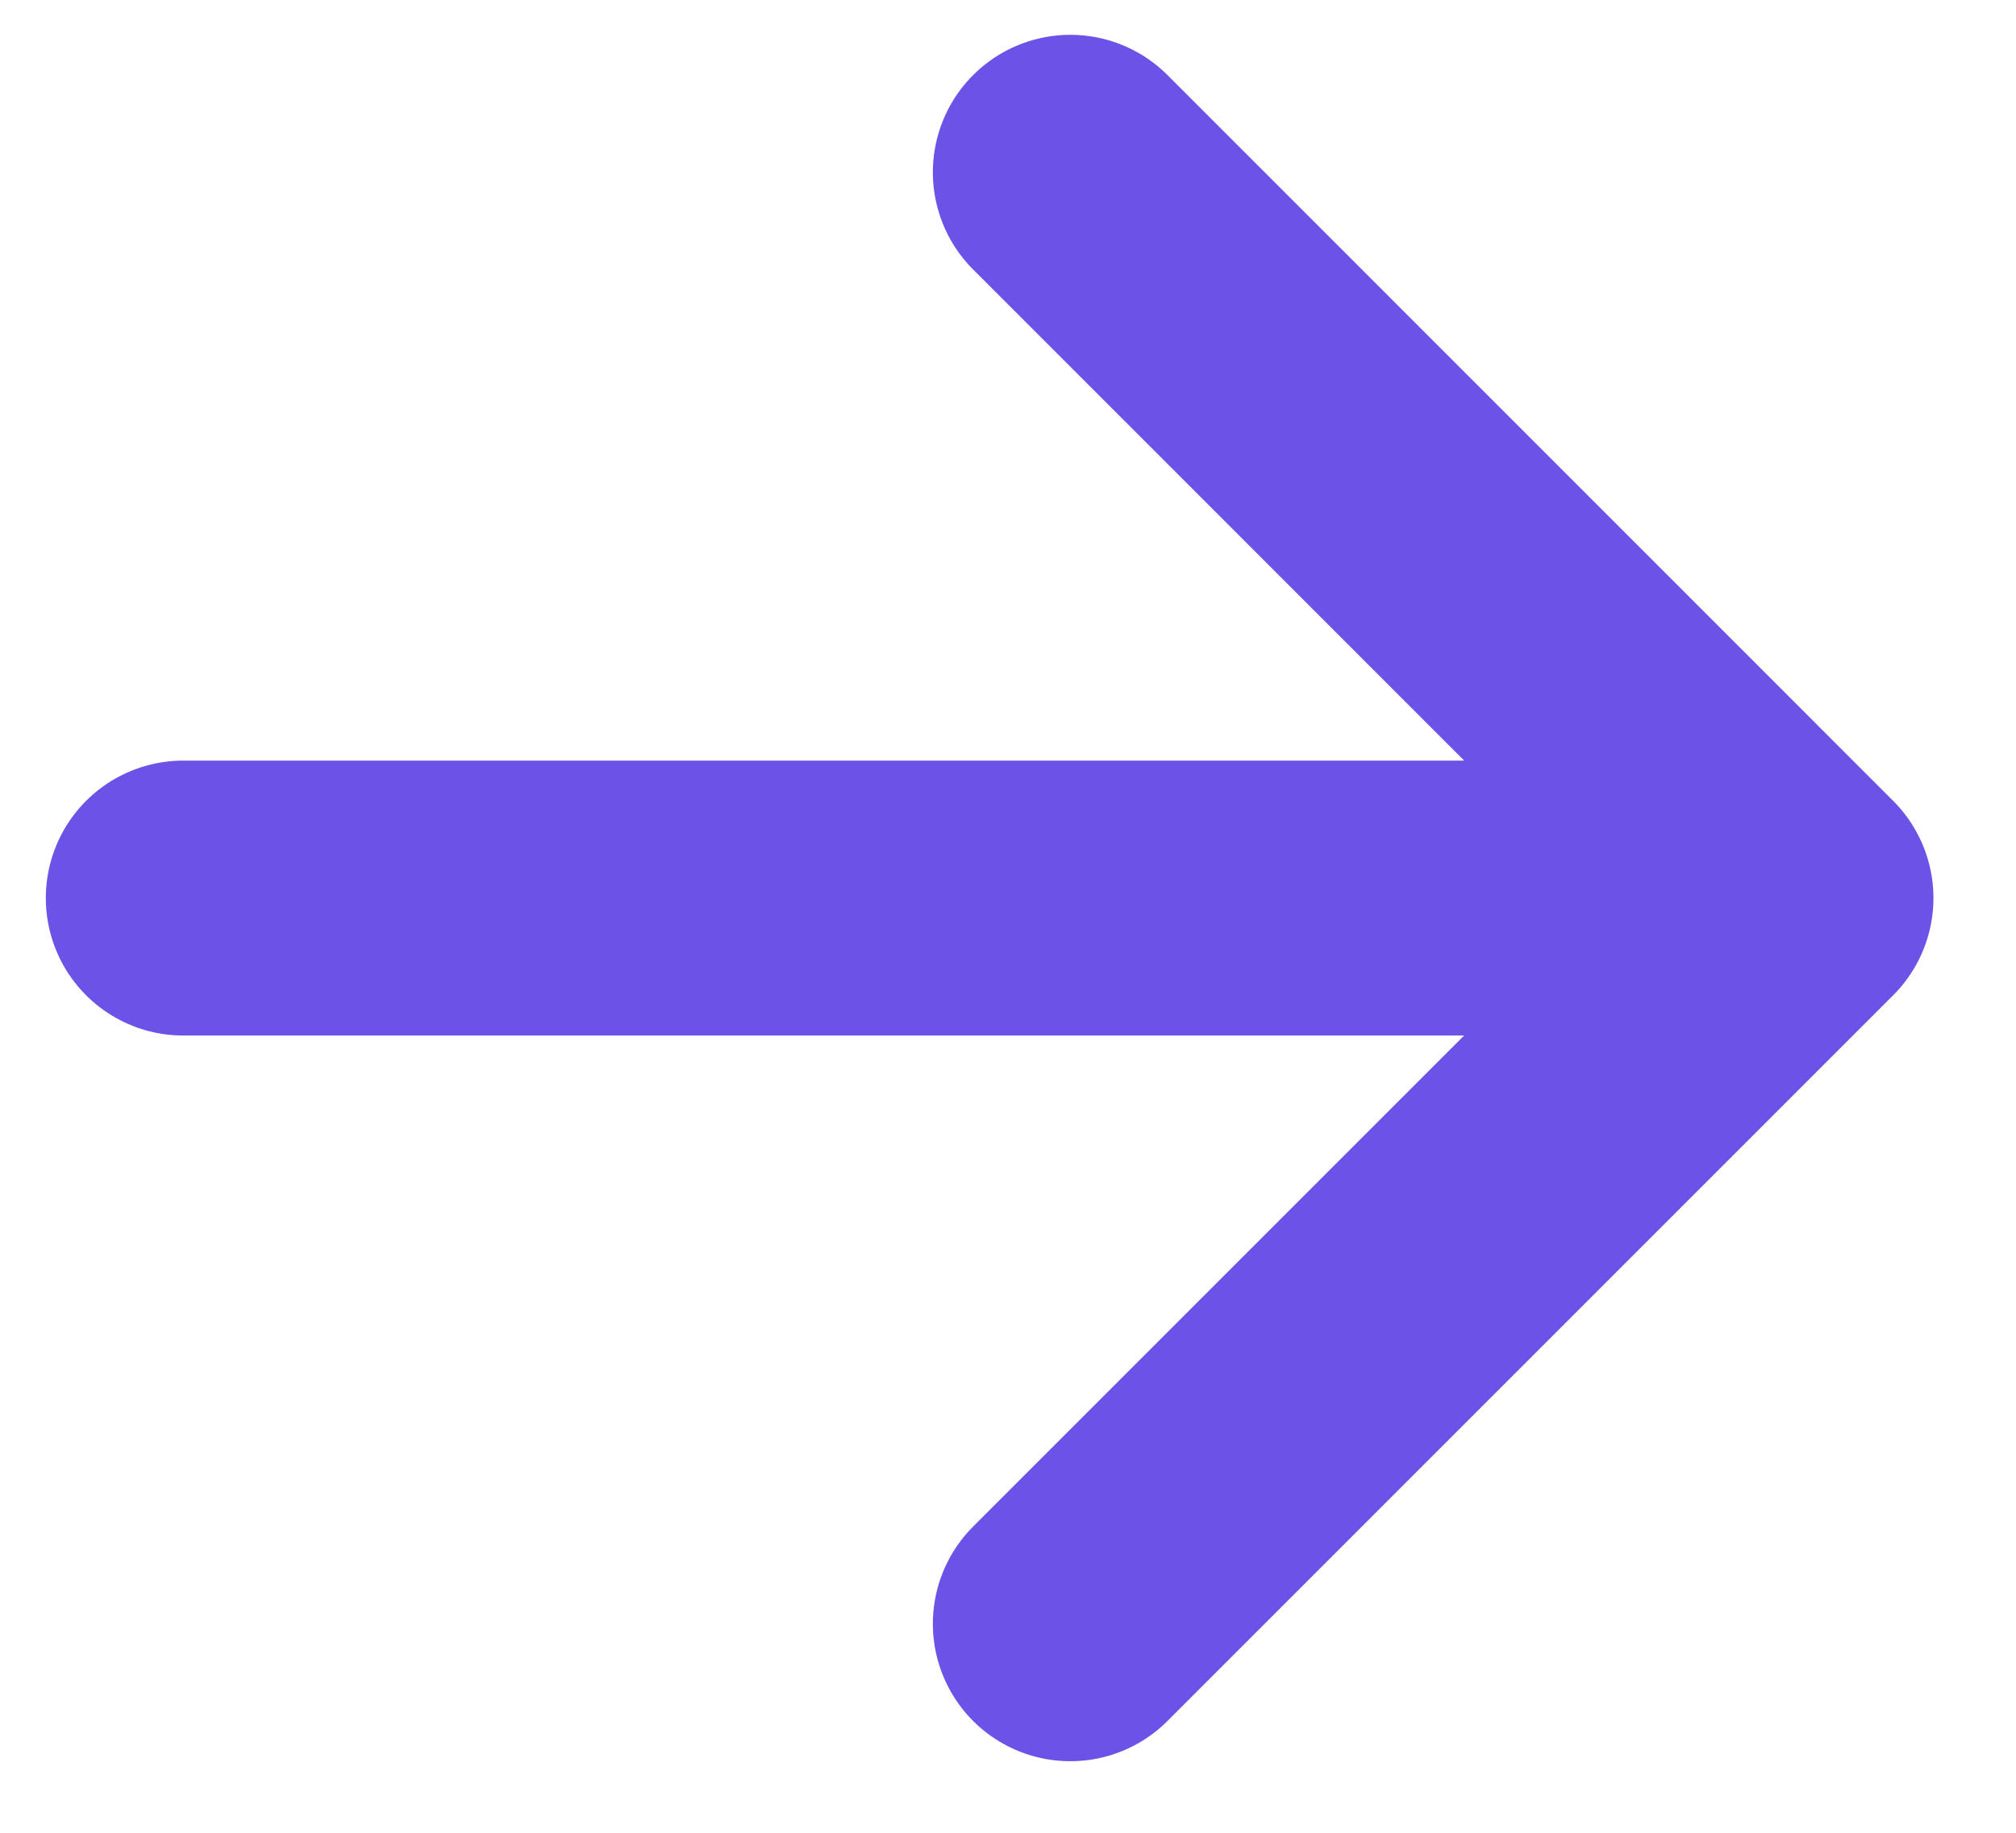 <svg width="22" height="20" viewBox="0 0 22 20" fill="none" xmlns="http://www.w3.org/2000/svg">
<path d="M2 9.8L19.599 9.8M19.599 9.8L11.68 1.88M19.599 9.8L11.68 17.719" stroke="#6C52E7" stroke-width="3" stroke-linecap="round" stroke-linejoin="round"/>
</svg>
